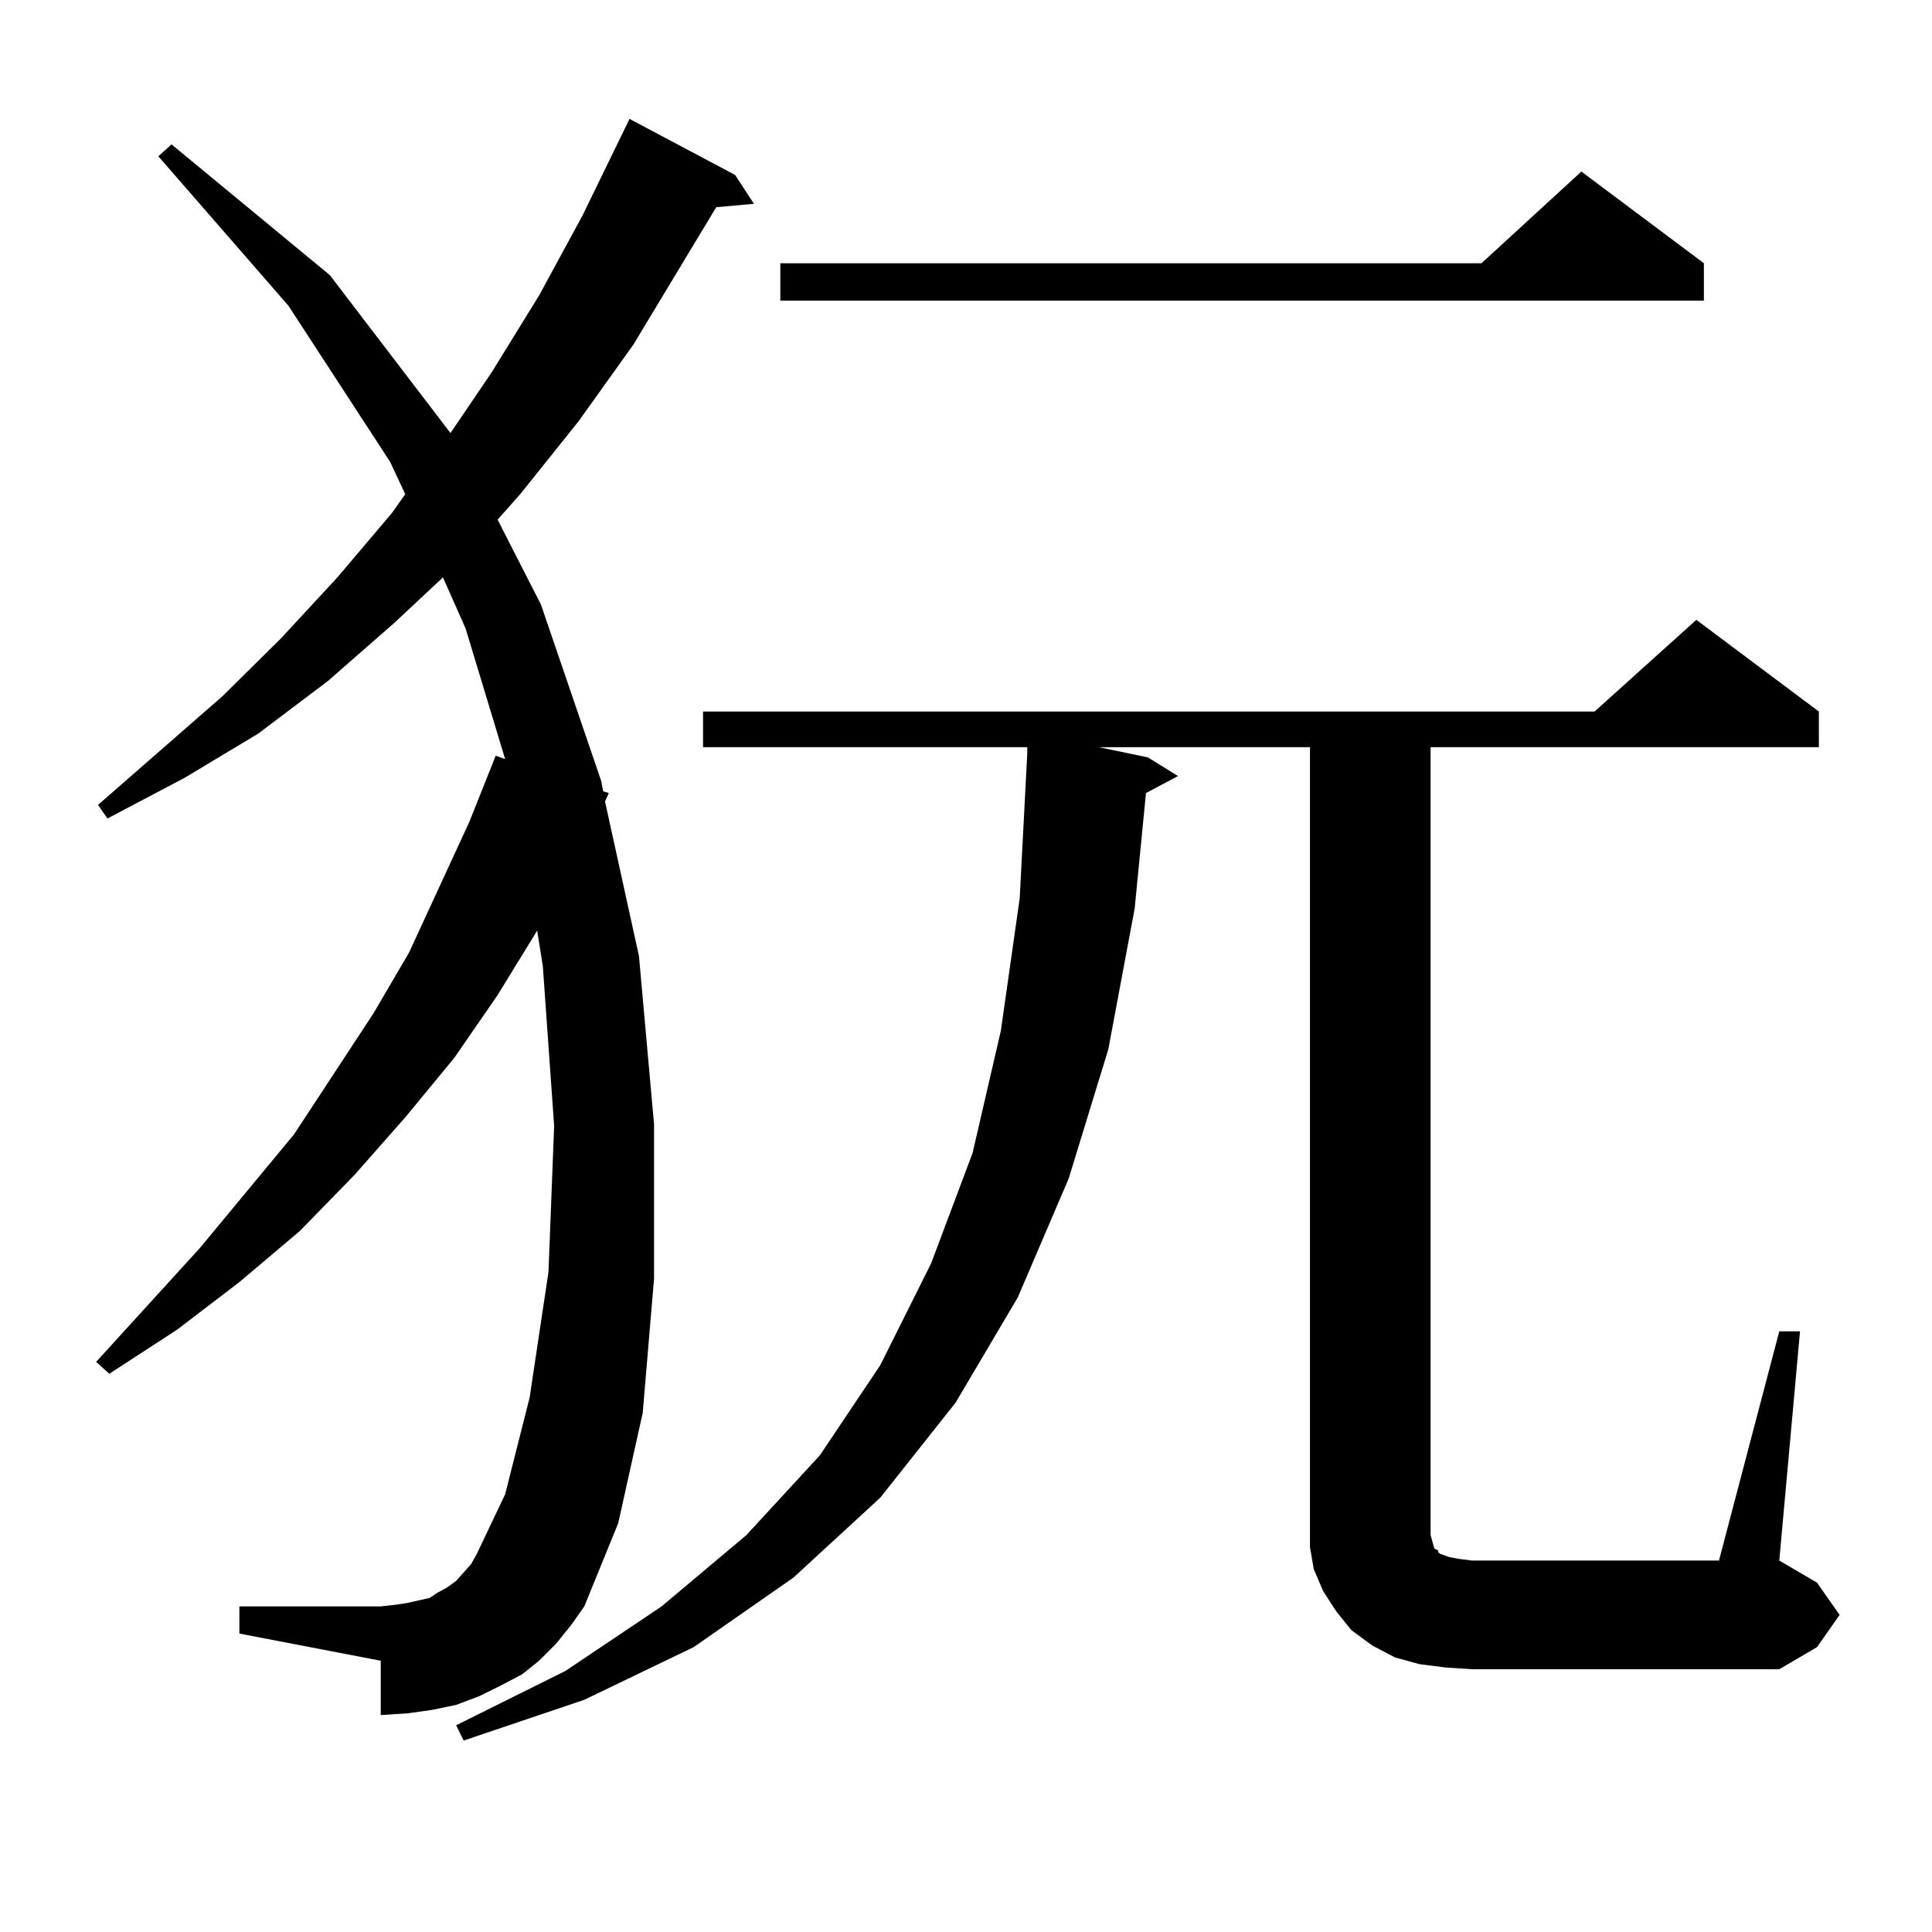<?xml version="1.0" encoding="utf-8"?>
<!-- Generator: Adobe Illustrator 16.0.0, SVG Export Plug-In . SVG Version: 6.00 Build 0)  -->
<!DOCTYPE svg PUBLIC "-//W3C//DTD SVG 1.1//EN" "http://www.w3.org/Graphics/SVG/1.1/DTD/svg11.dtd">
<svg version="1.1" id="图层_1" xmlns="http://www.w3.org/2000/svg" xmlns:xlink="http://www.w3.org/1999/xlink" x="0px" y="0px"
	 width="1000px" height="1000px" viewBox="0 0 1000 1000" enable-background="new 0 0 1000 1000" xml:space="preserve">
<path d="M287.798,850.805l-8.78,8.789l-8.78,7.031l-11.707,6.152l-10.731,5.273l-11.707,4.395l-12.683,2.637l-12.683,1.758
	l-13.658,0.879v-28.125L123.9,845.531v-14.063h73.169l7.805-0.879l5.854-0.879l11.707-2.637l3.902-2.637l4.878-2.637l4.878-3.516
	l7.805-8.789l2.927-5.273l14.634-30.762l12.683-50.098l9.756-65.039l2.927-75.586l-5.854-82.617l-2.927-18.457l-20.487,33.398
	l-22.438,32.52l-25.365,30.762l-26.341,29.883l-28.292,29.004L123.9,663.598l-32.194,24.609l-35.121,22.852l-6.829-6.152
	l53.657-58.887l48.779-58.887l40.975-62.402l18.536-31.641l31.219-67.676l13.658-34.277l4.878,1.758l-20.487-67.676l-11.707-26.367
	l-25.365,23.73l-34.146,29.883l-36.097,27.246l-38.048,22.852l-39.999,21.094l-4.878-7.031l64.389-56.25l30.243-29.883
	l29.268-31.641l28.292-33.398l6.829-9.668l-7.805-16.699l-52.682-80.859L81.95,80.883l6.829-6.152l81.949,67.676l62.438,81.738
	l21.463-31.641l24.39-39.551l22.438-41.309l24.39-50.098l54.633,29.004l9.756,14.941l-19.512,1.758l-42.926,71.191l-28.292,39.551
	l-30.243,37.793l-11.707,13.184l22.438,43.945l31.219,91.406l0.976,5.273l2.927,0.879l-1.951,4.395l17.561,79.98l7.805,87.012v79.98
	l-5.854,69.434l-12.683,57.129l-17.561,43.066l-6.829,9.668L287.798,850.805z M920.954,689.086h10.731l-10.731,118.652
	l19.512,11.426l11.707,16.699l-11.707,16.699l-19.512,11.426H761.933l-13.658-0.879l-13.658-1.758l-12.683-3.516l-11.707-6.152
	l-10.731-7.91l-7.805-9.668l-6.829-10.547l-4.878-11.426l-1.951-11.426v-12.305v-401.66H568.767l25.365,5.273l15.609,9.668
	l-16.585,8.789l-5.854,59.766l-13.658,72.949l-20.487,66.797l-26.341,61.523L494.623,726l-39.023,49.219l-44.877,41.309
	l-51.706,36.035l-56.584,27.246l-62.438,21.094l-3.902-7.91l56.584-28.125l49.755-33.398l43.901-36.914l38.048-41.309l31.219-46.582
	l26.341-52.734l21.463-57.129l14.634-63.281l9.756-68.555l3.902-74.707v-3.516H363.894v-18.457h461.452l52.682-47.461l63.413,47.461
	v18.457H740.47v407.813l0.976,3.516l0.976,3.516l1.951,0.879v0.879l0.976,0.879l4.878,1.758l4.878,0.879l6.829,0.879h127.802
	L920.954,689.086z M881.93,136.254v19.336H403.893v-19.336h362.918l51.706-47.461L881.93,136.254z"/>
</svg>
